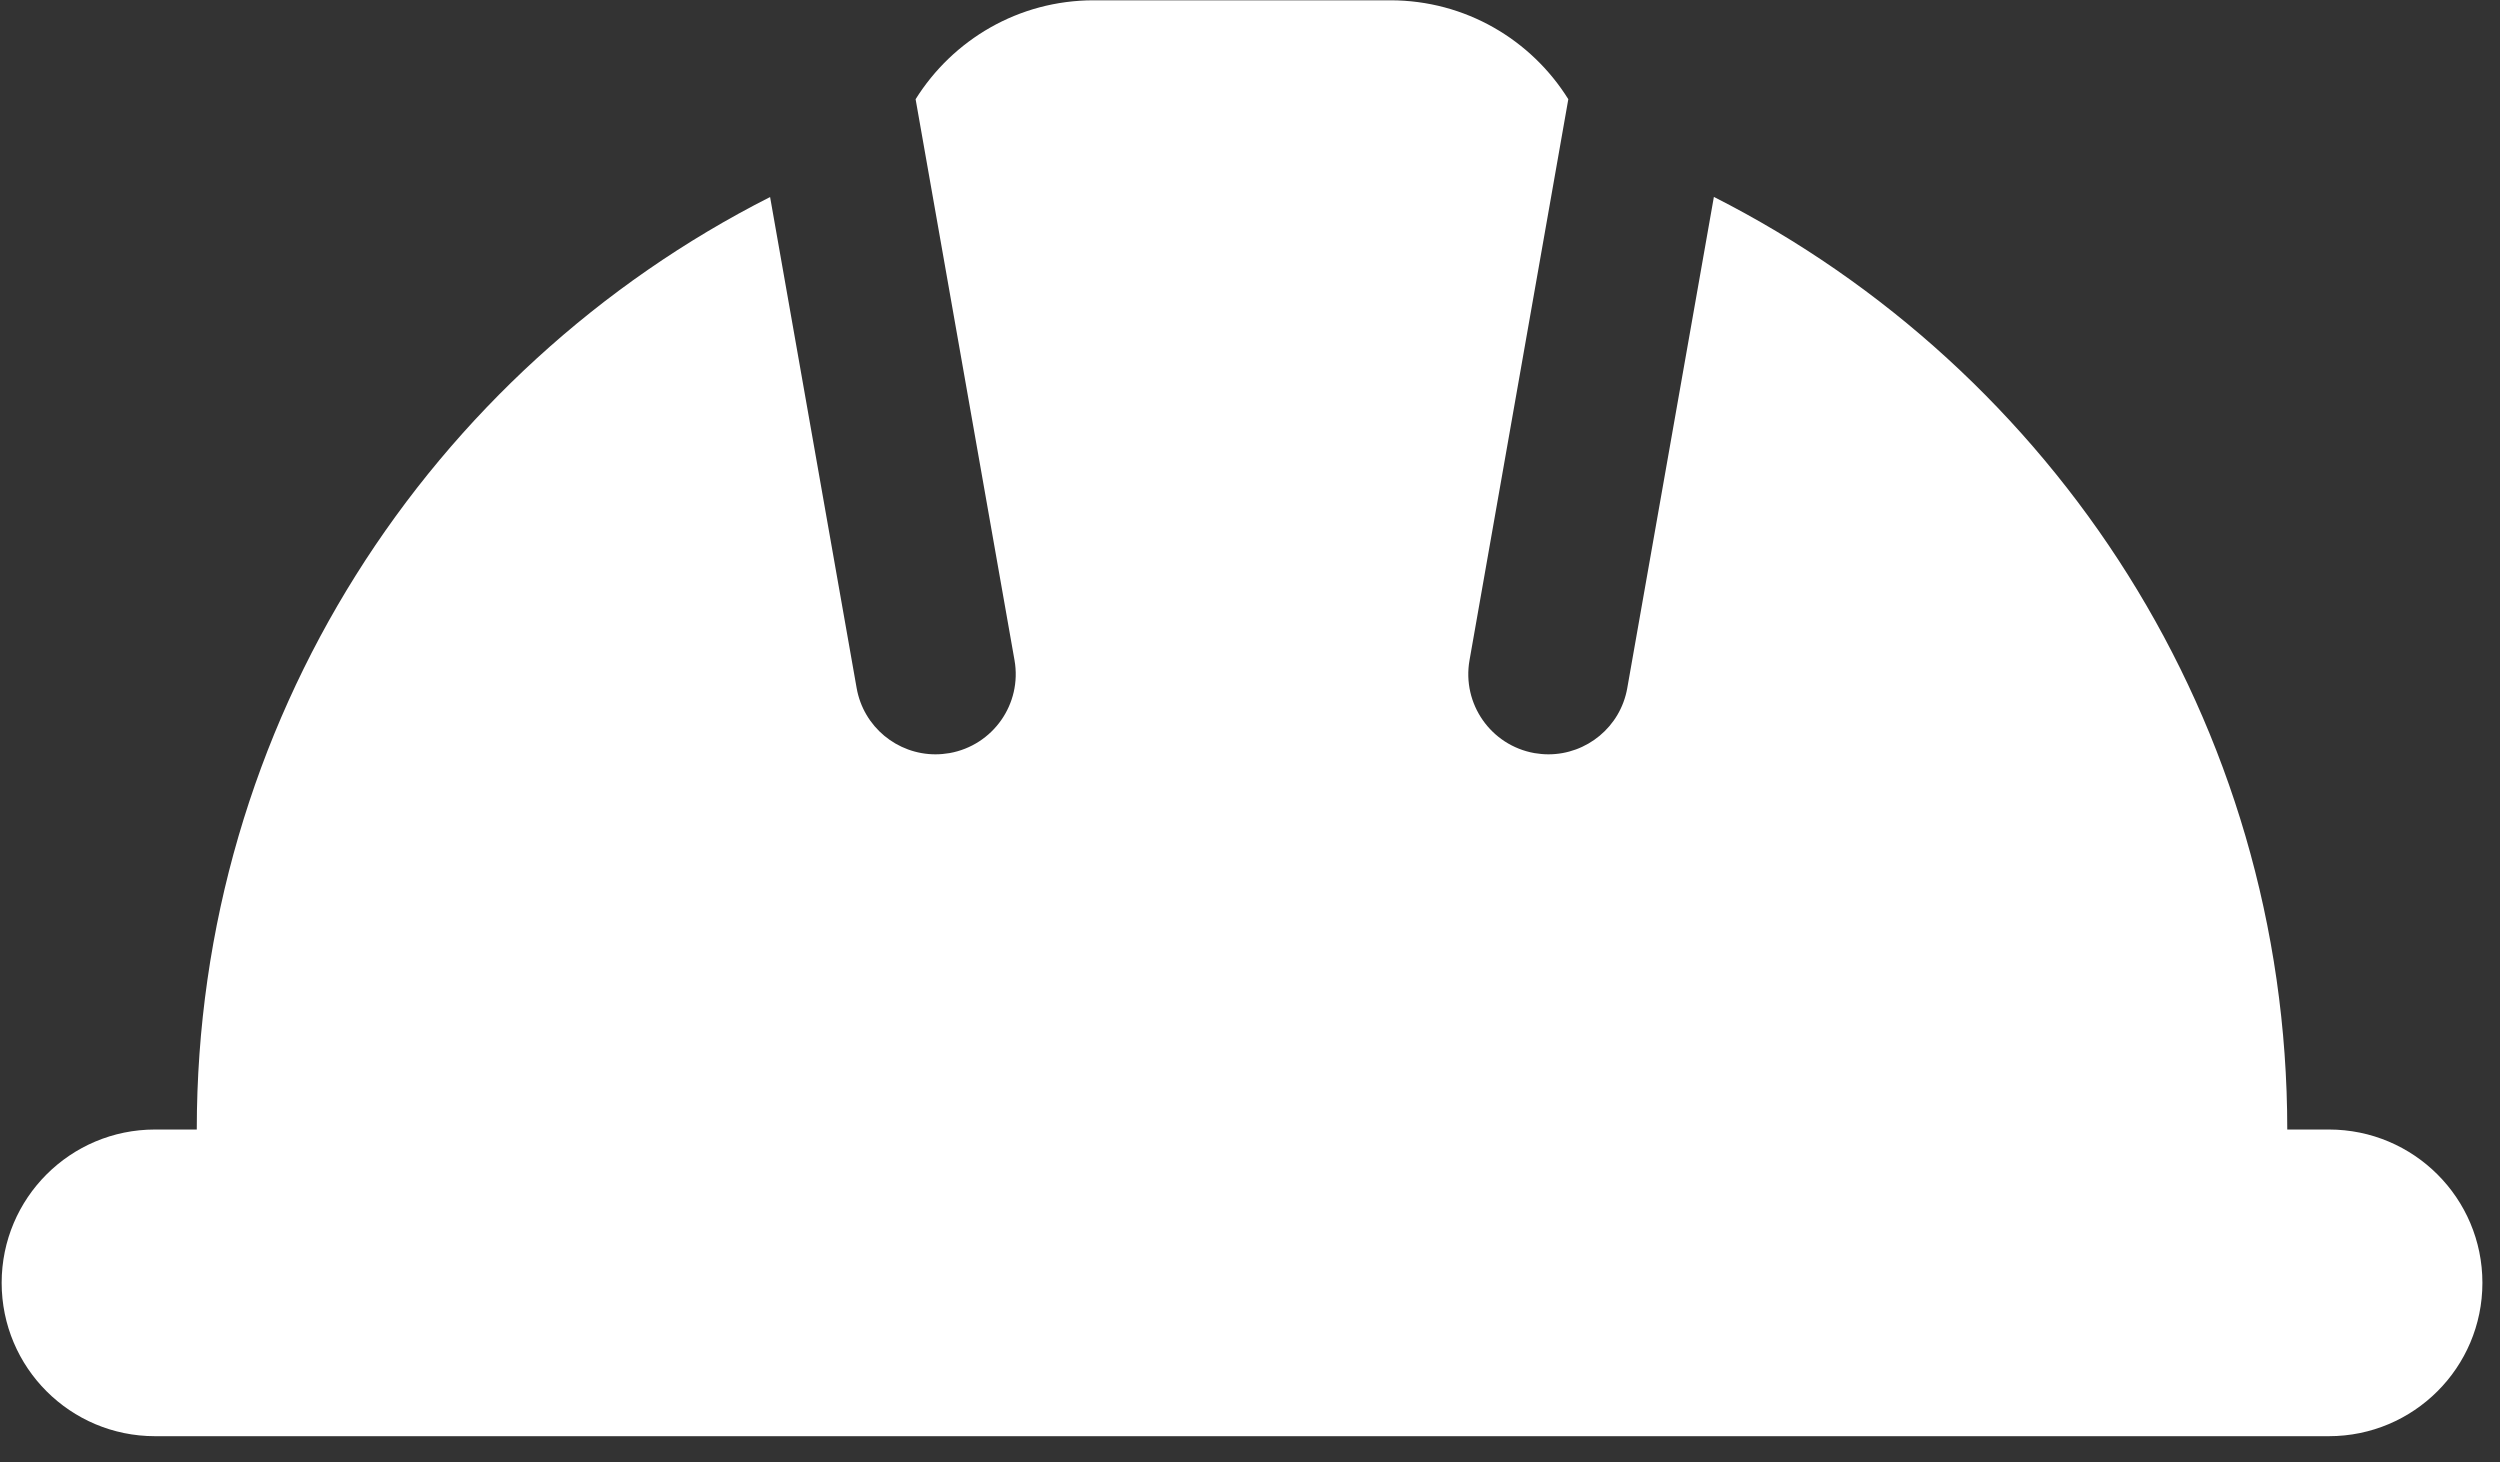 <?xml version="1.0" encoding="UTF-8" standalone="no"?>
<!DOCTYPE svg PUBLIC "-//W3C//DTD SVG 1.1//EN" "http://www.w3.org/Graphics/SVG/1.1/DTD/svg11.dtd">
<svg width="100%" height="100%" viewBox="0 0 53 31" version="1.1" xmlns="http://www.w3.org/2000/svg" xmlns:xlink="http://www.w3.org/1999/xlink" xml:space="preserve" xmlns:serif="http://www.serif.com/" style="fill-rule:evenodd;clip-rule:evenodd;stroke-linejoin:round;stroke-miterlimit:2;">
    <rect x="0" y="0" width="53" height="31" fill="#333333" stroke="none"/>
    <g transform="matrix(1,0,0,1,-3395.22,-399.508)">
        <g transform="matrix(0.119,0,0,0.119,3409.22,402.107)">
            <g transform="matrix(1,0,0,1,-90.04,-21.787)">
                <path d="M0,255.805L387.293,255.805C402.398,255.805 414.637,243.576 414.637,228.483C414.637,213.4 402.398,201.172 387.293,201.172L379.872,201.172C379.872,128.591 338.313,65.755 277.723,35.026L262.294,122.526C261.079,129.459 255.045,134.331 248.252,134.331C247.428,134.331 246.604,134.255 245.757,134.114C237.989,132.725 232.823,125.336 234.19,117.567L251.79,17.621C245.193,7.042 233.474,0 220.084,0L167.226,0C153.841,0 142.122,7.042 135.509,17.621L153.13,117.567C154.498,125.336 149.316,132.725 141.547,134.114C140.712,134.255 139.876,134.331 139.046,134.331C132.253,134.331 126.226,129.459 125.005,122.526L109.586,35.048C48.991,65.755 7.449,128.591 7.449,201.172L0,201.172C-15.088,201.172 -27.312,213.4 -27.312,228.483C-27.312,243.576 -15.088,255.805 0,255.805" style="fill:white;fill-rule:nonzero;"/>
            </g>
        </g>
    </g>
</svg>
